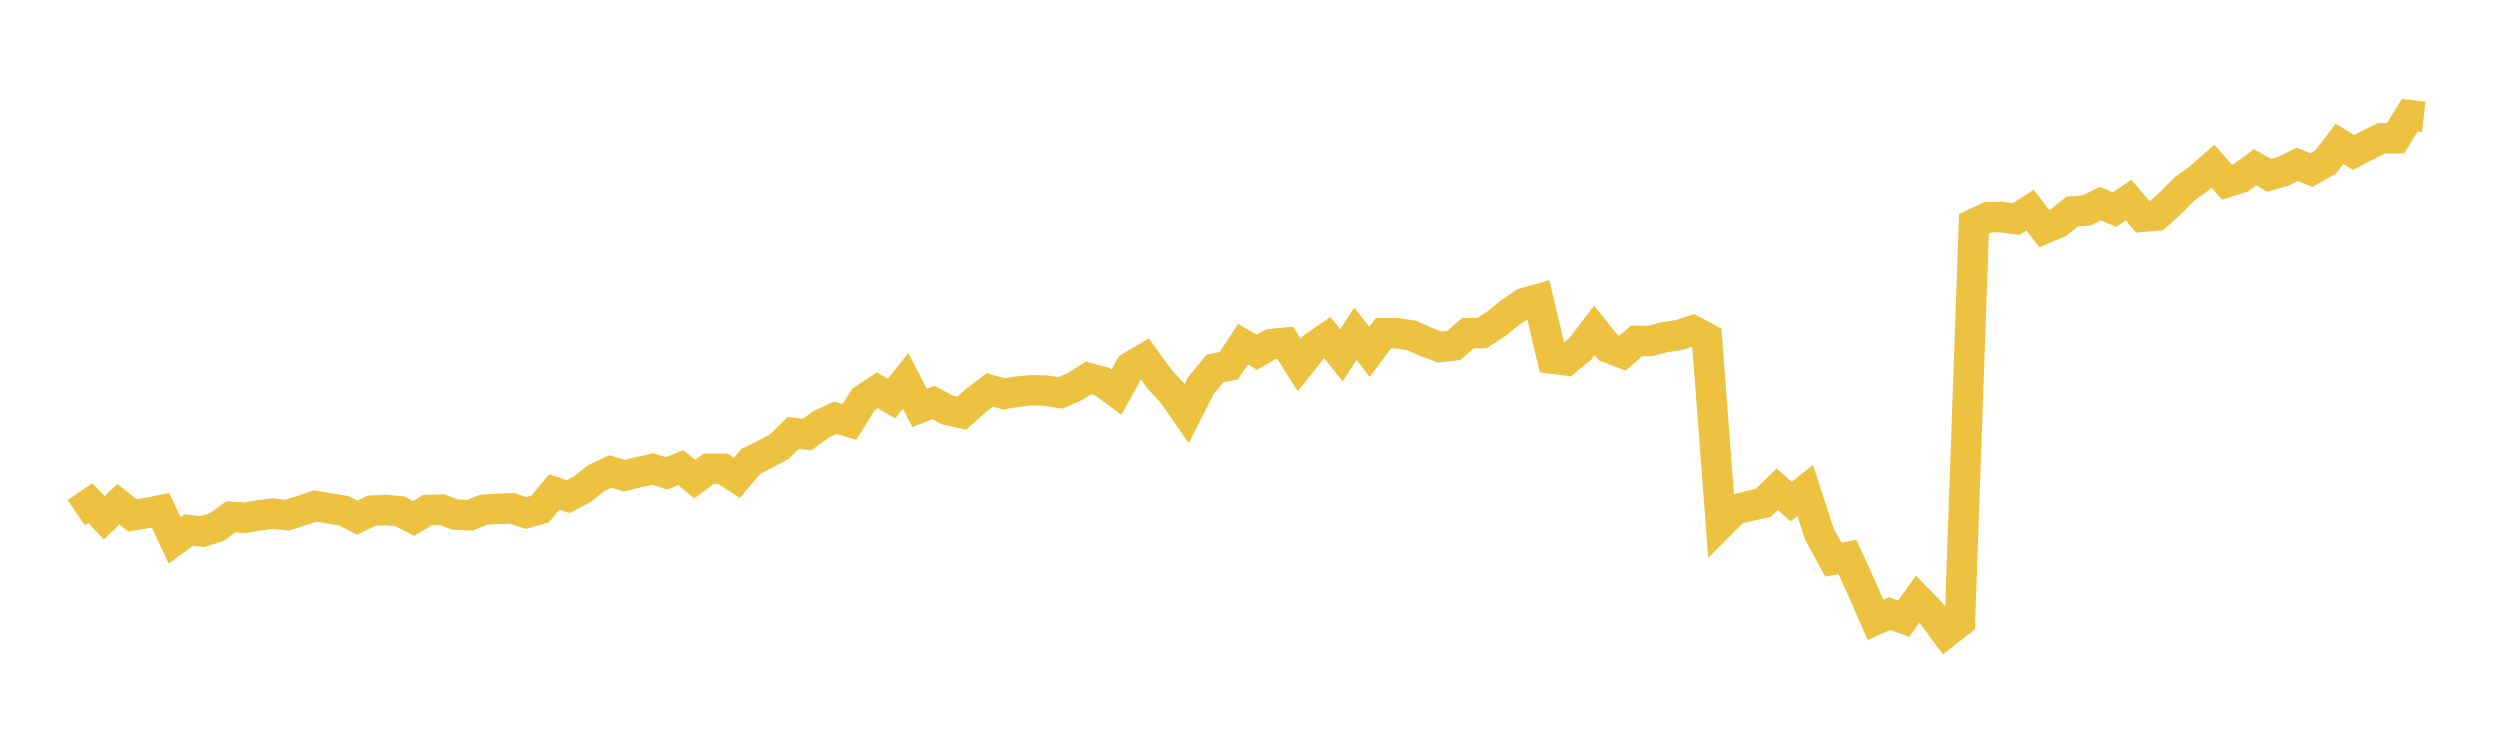 <svg width="164" height="48" xmlns="http://www.w3.org/2000/svg" xmlns:xlink="http://www.w3.org/1999/xlink"><path fill="none" stroke="rgb(237,194,64)" stroke-width="2" d="M5,33.63L5.922,33.002L6.844,33.97L7.766,33.072L8.689,33.808L9.611,33.657L10.533,33.477L11.455,35.447L12.377,34.776L13.299,34.871L14.222,34.571L15.144,33.903L16.066,33.964L16.988,33.808L17.91,33.694L18.832,33.795L19.754,33.498L20.677,33.195L21.599,33.351L22.521,33.498L23.443,33.958L24.365,33.501L25.287,33.455L26.21,33.532L27.132,34.01L28.054,33.452L28.976,33.437L29.898,33.758L30.82,33.798L31.743,33.434L32.665,33.385L33.587,33.348L34.509,33.651L35.431,33.394L36.353,32.275L37.275,32.576L38.198,32.091L39.12,31.359L40.042,30.927L40.964,31.206L41.886,30.976L42.808,30.768L43.731,31.049L44.653,30.676L45.575,31.429L46.497,30.746L47.419,30.749L48.341,31.347L49.263,30.253L50.186,29.799L51.108,29.312L52.03,28.402L52.952,28.5L53.874,27.835L54.796,27.409L55.719,27.679L56.641,26.208L57.563,25.604L58.485,26.146L59.407,24.985L60.329,26.759L61.251,26.41L62.174,26.903L63.096,27.099L64.018,26.272L64.94,25.579L65.862,25.84L66.784,25.687L67.707,25.595L68.629,25.625L69.551,25.779L70.473,25.38L71.395,24.798L72.317,25.04L73.24,25.729L74.162,24.062L75.084,23.523L76.006,24.798L76.928,25.806L77.85,27.127L78.772,25.307L79.695,24.176L80.617,23.983L81.539,22.582L82.461,23.109L83.383,22.573L84.305,22.484L85.228,23.946L86.15,22.791L87.072,22.147L87.994,23.309L88.916,21.896L89.838,23.079L90.76,21.856L91.683,21.859L92.605,22.009L93.527,22.417L94.449,22.763L95.371,22.659L96.293,21.859L97.216,21.853L98.138,21.252L99.06,20.504L99.982,19.885L100.904,19.625L101.826,23.522L102.749,23.64L103.671,22.885L104.593,21.671L105.515,22.818L106.437,23.164L107.359,22.366L108.281,22.36L109.204,22.12L110.126,21.98L111.048,21.683L111.97,22.175L112.892,34.347L113.814,33.423L114.737,33.2L115.659,32.994L116.581,32.094L117.503,32.901L118.425,32.174L119.347,35.029L120.269,36.708L121.192,36.538L122.114,38.564L123.036,40.663L123.958,40.254L124.88,40.578L125.802,39.314L126.725,40.266L127.647,41.507L128.569,40.783L129.491,14.682L130.413,14.254L131.335,14.238L132.257,14.372L133.18,13.785L134.102,14.994L135.024,14.61L135.946,13.873L136.868,13.814L137.79,13.355L138.713,13.751L139.635,13.124L140.557,14.216L141.479,14.132L142.401,13.308L143.323,12.374L144.246,11.722L145.168,10.904L146.09,11.95L147.012,11.656L147.934,10.973L148.856,11.5L149.778,11.235L150.701,10.782L151.623,11.154L152.545,10.642L153.467,9.44L154.389,10.002L155.311,9.524L156.234,9.071L157.156,9.062L158.078,7.56L159,7.663"></path></svg>